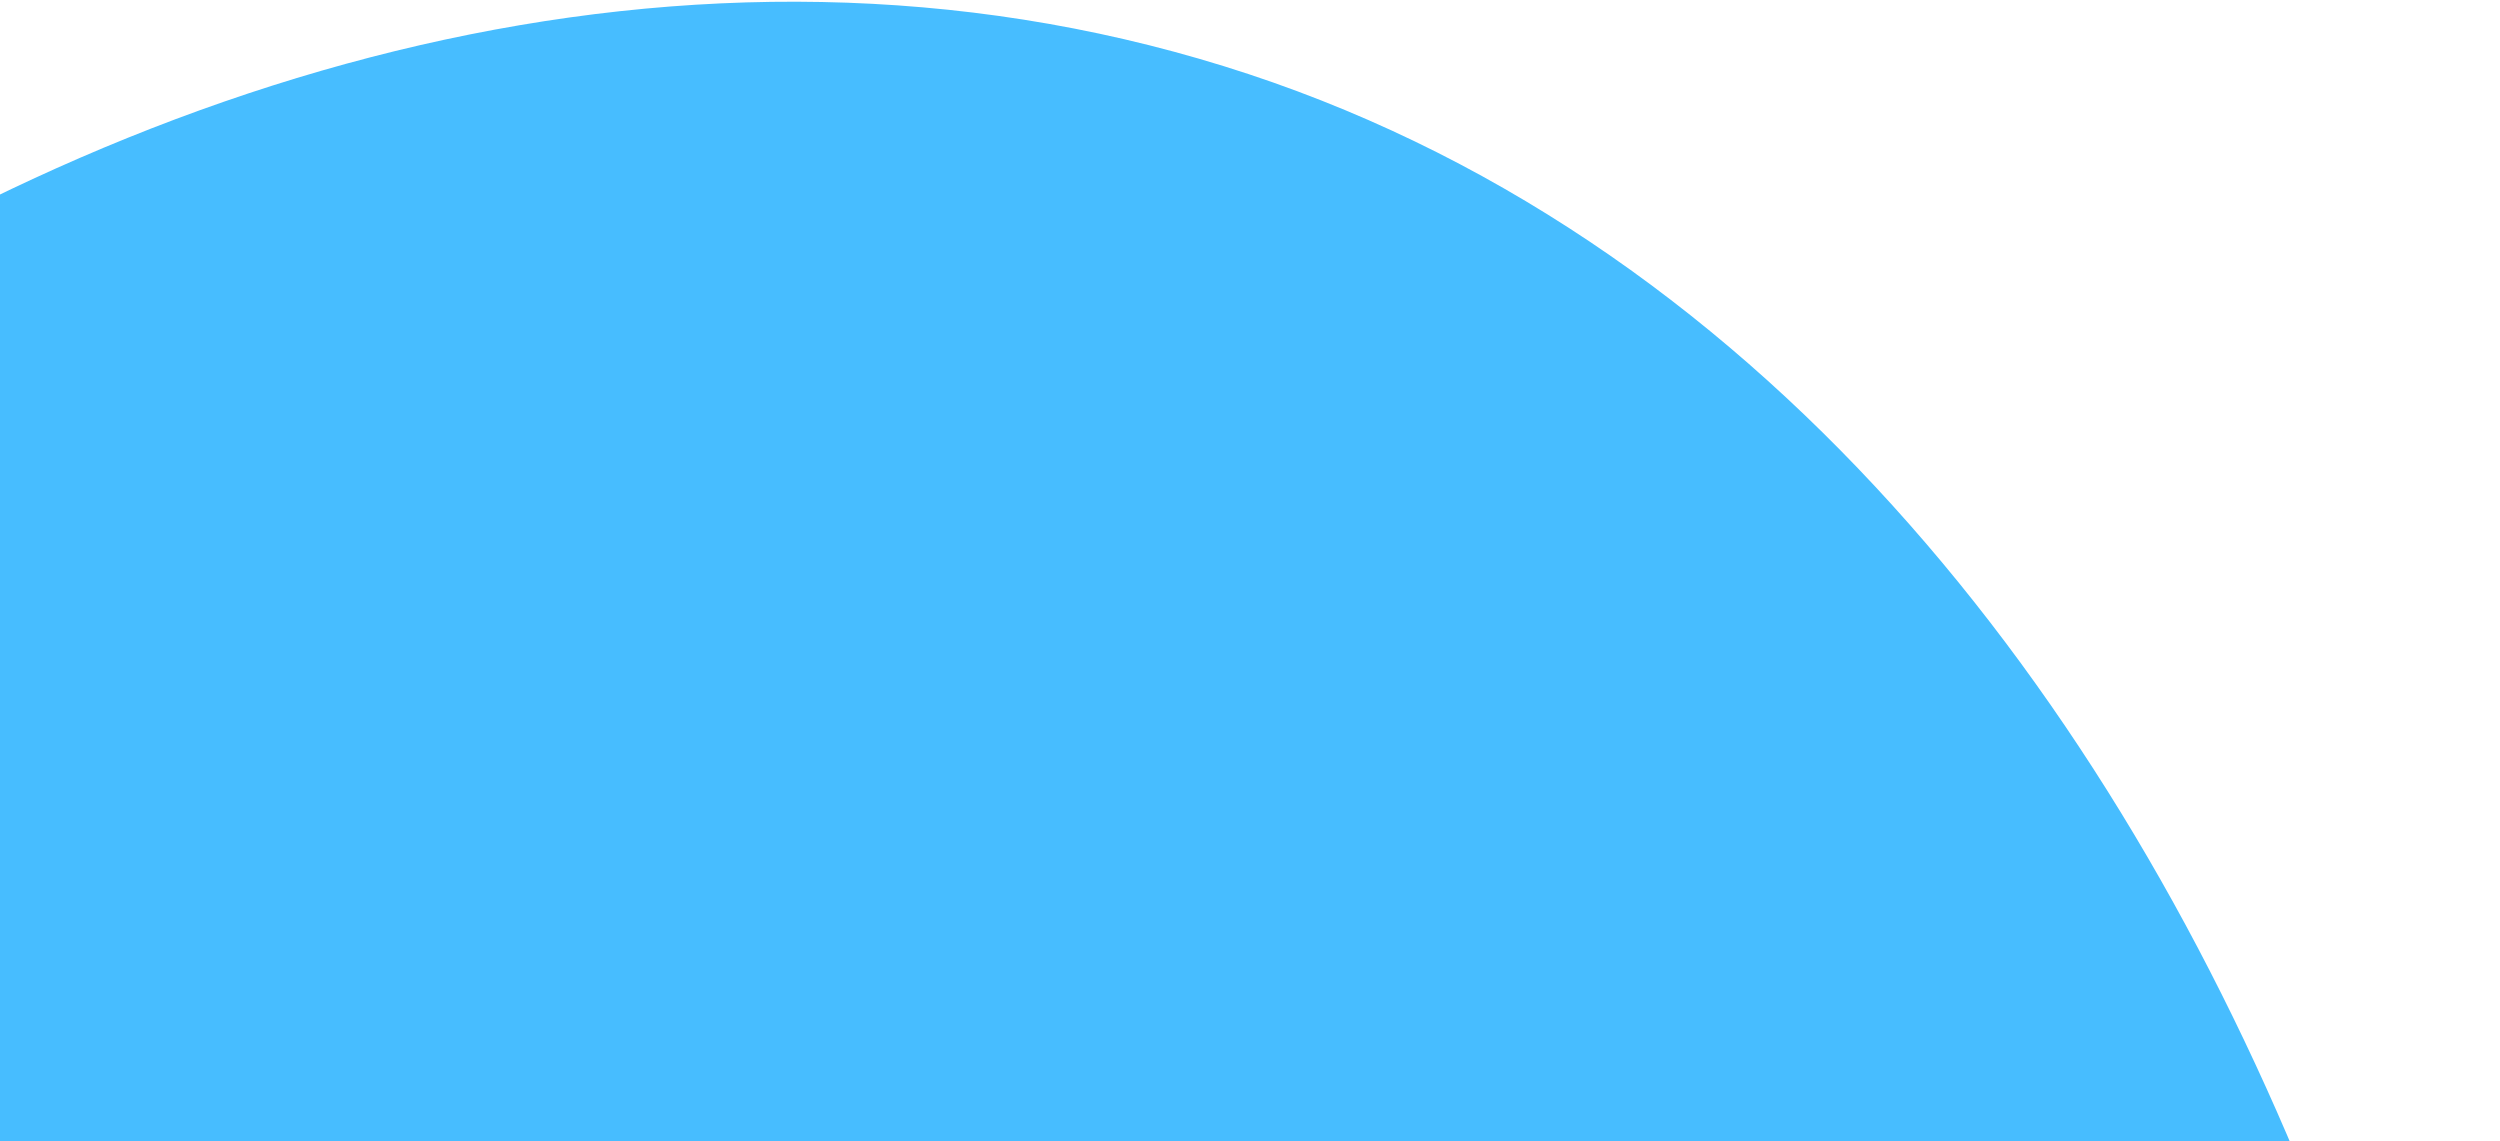 <svg width="195" height="89" viewBox="0 0 195 89" fill="none" xmlns="http://www.w3.org/2000/svg">
<path fill-rule="evenodd" clip-rule="evenodd" d="M95.477 5.167C136.759 17.977 164.79 54.003 180.723 94.183C196.732 134.553 200.788 179.949 179.881 218.013C158.473 256.988 118.216 281.676 74.214 288.098C30.491 294.48 -14.184 281.464 -46.199 251.01C-77.729 221.017 -91.774 177.398 -87.708 134.072C-83.74 91.791 -60.204 54.636 -25.475 30.197C9.95 5.269 54.106 -7.671 95.477 5.167Z" fill="#47BDFF"/>
</svg>
